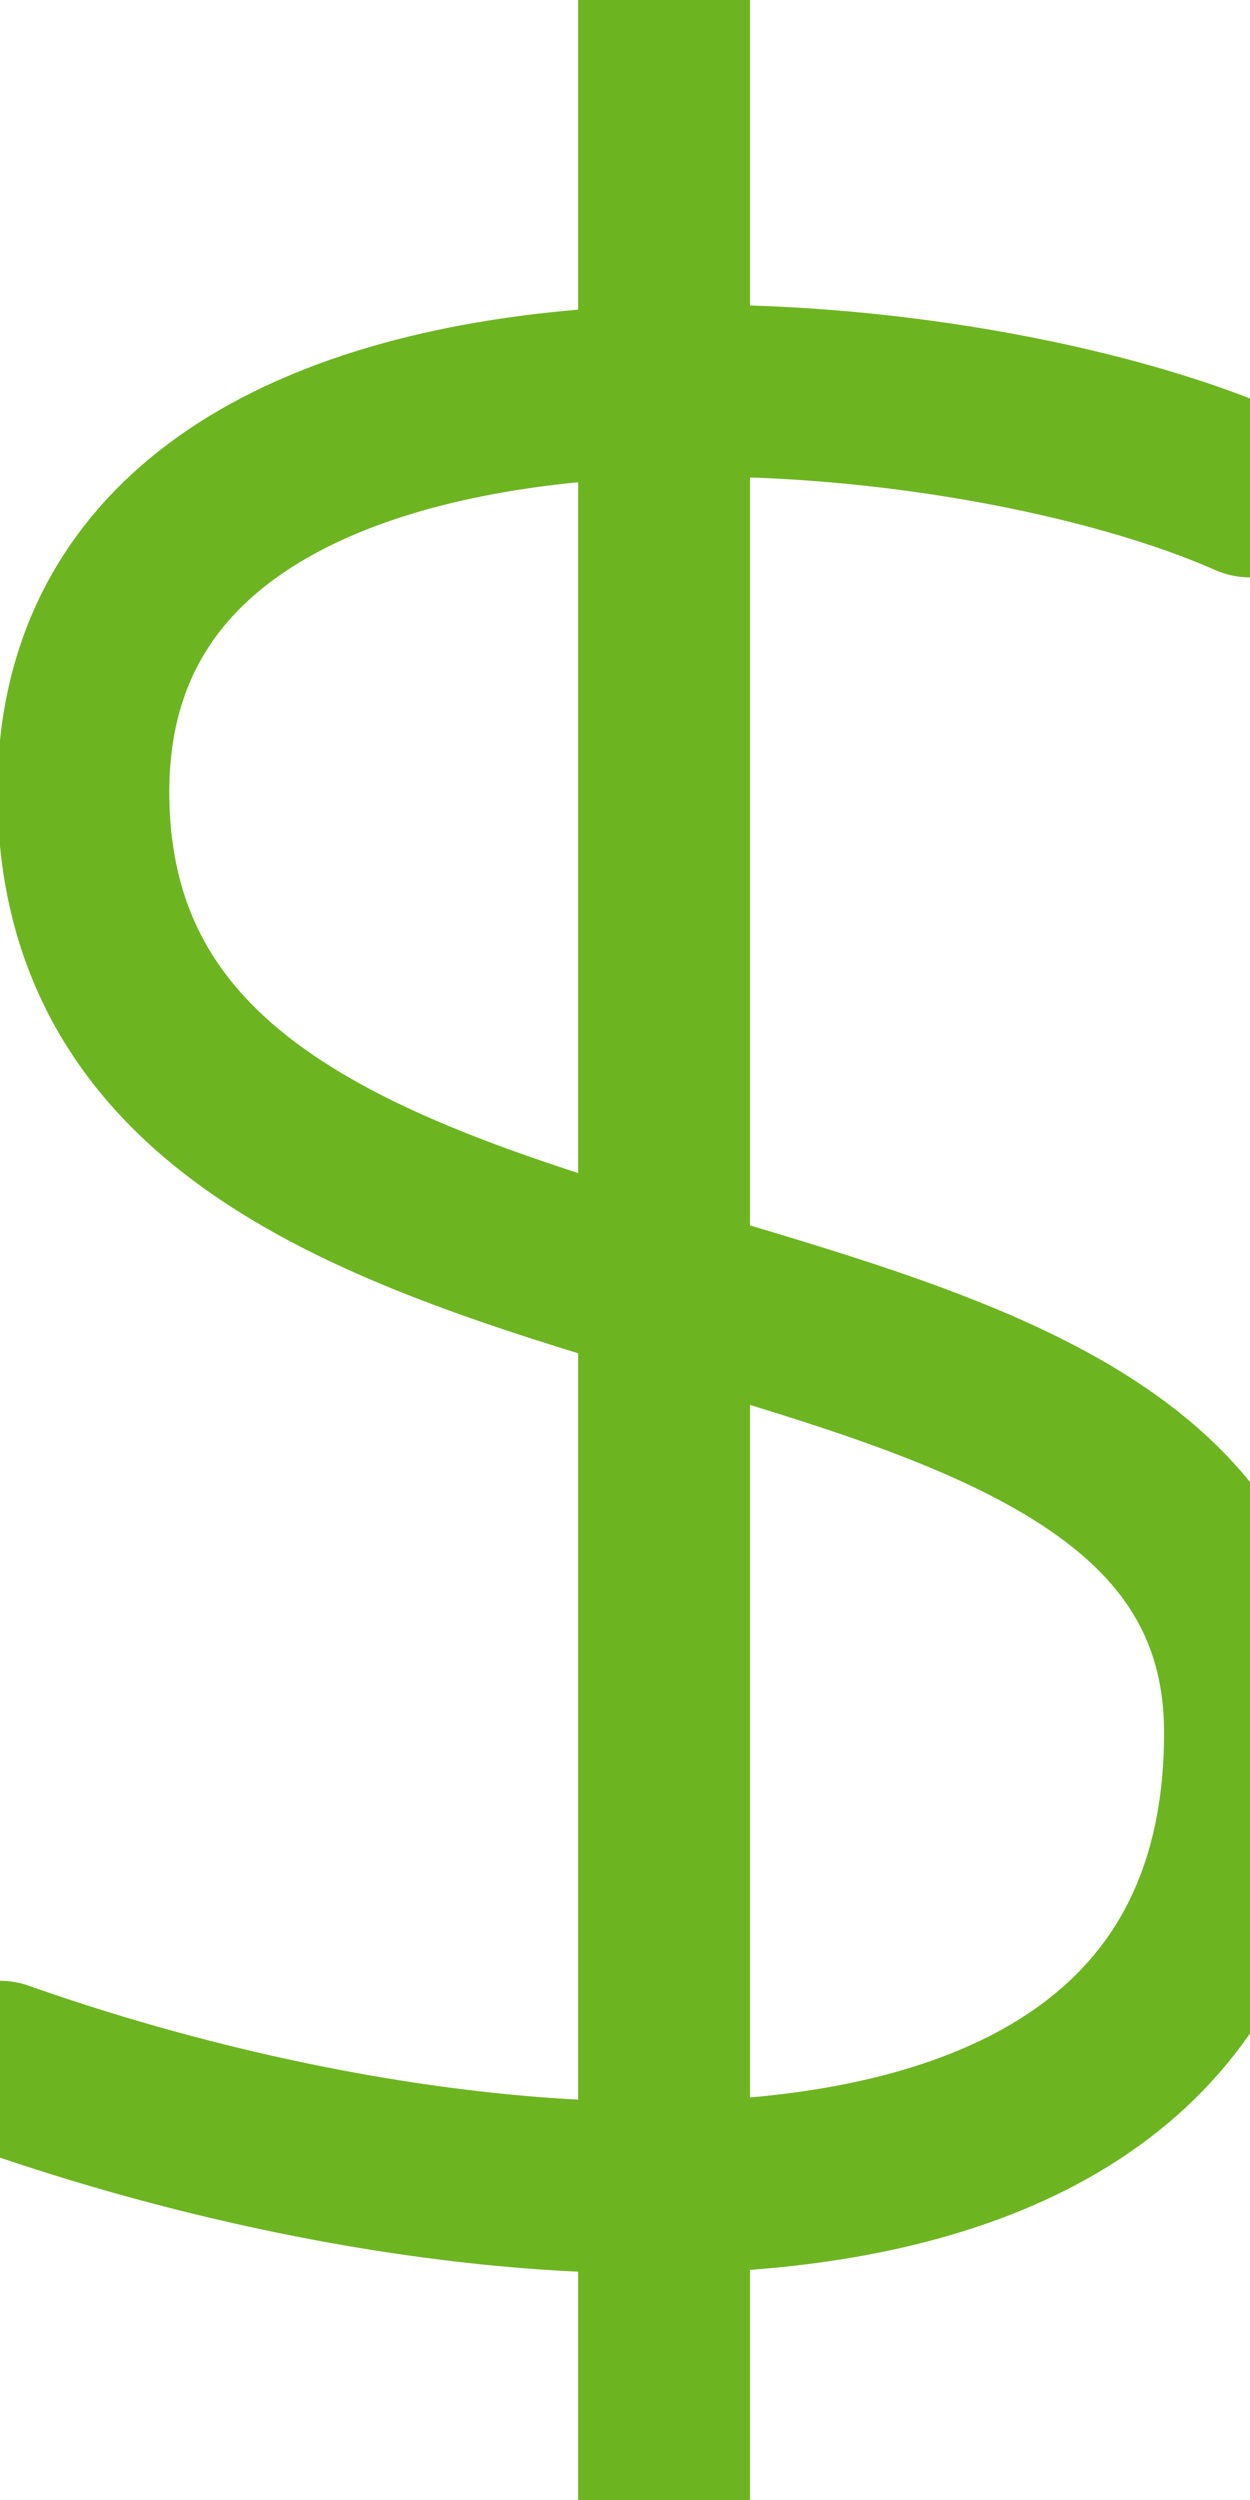 <?xml version="1.0" encoding="UTF-8"?>
<svg width="16px" height="32px" viewBox="0 0 16 32" version="1.1" xmlns="http://www.w3.org/2000/svg" xmlns:xlink="http://www.w3.org/1999/xlink">
    <!-- Generator: Sketch 58 (84663) - https://sketch.com -->
    <title>Icon/ currency-dollar/ Green</title>
    <desc>Created with Sketch.</desc>
    <g id="Icon/-currency-dollar/-Green" stroke="none" stroke-width="1" fill="none" fill-rule="evenodd" stroke-linecap="round" stroke-linejoin="round">
        <g id="currency-dollar" stroke="#6CB521" stroke-width="2.2">
            <path d="M8.5,0 L8.5,32" id="Path"></path>
            <path d="M15.998,6.29 C11.913,4.483 1.067,3.667 1.067,10.136 C1.067,18.205 16,15.064 16,22.182 C16,29.301 6.545,28.767 0,26.454" id="Path"></path>
        </g>
    </g>
</svg>